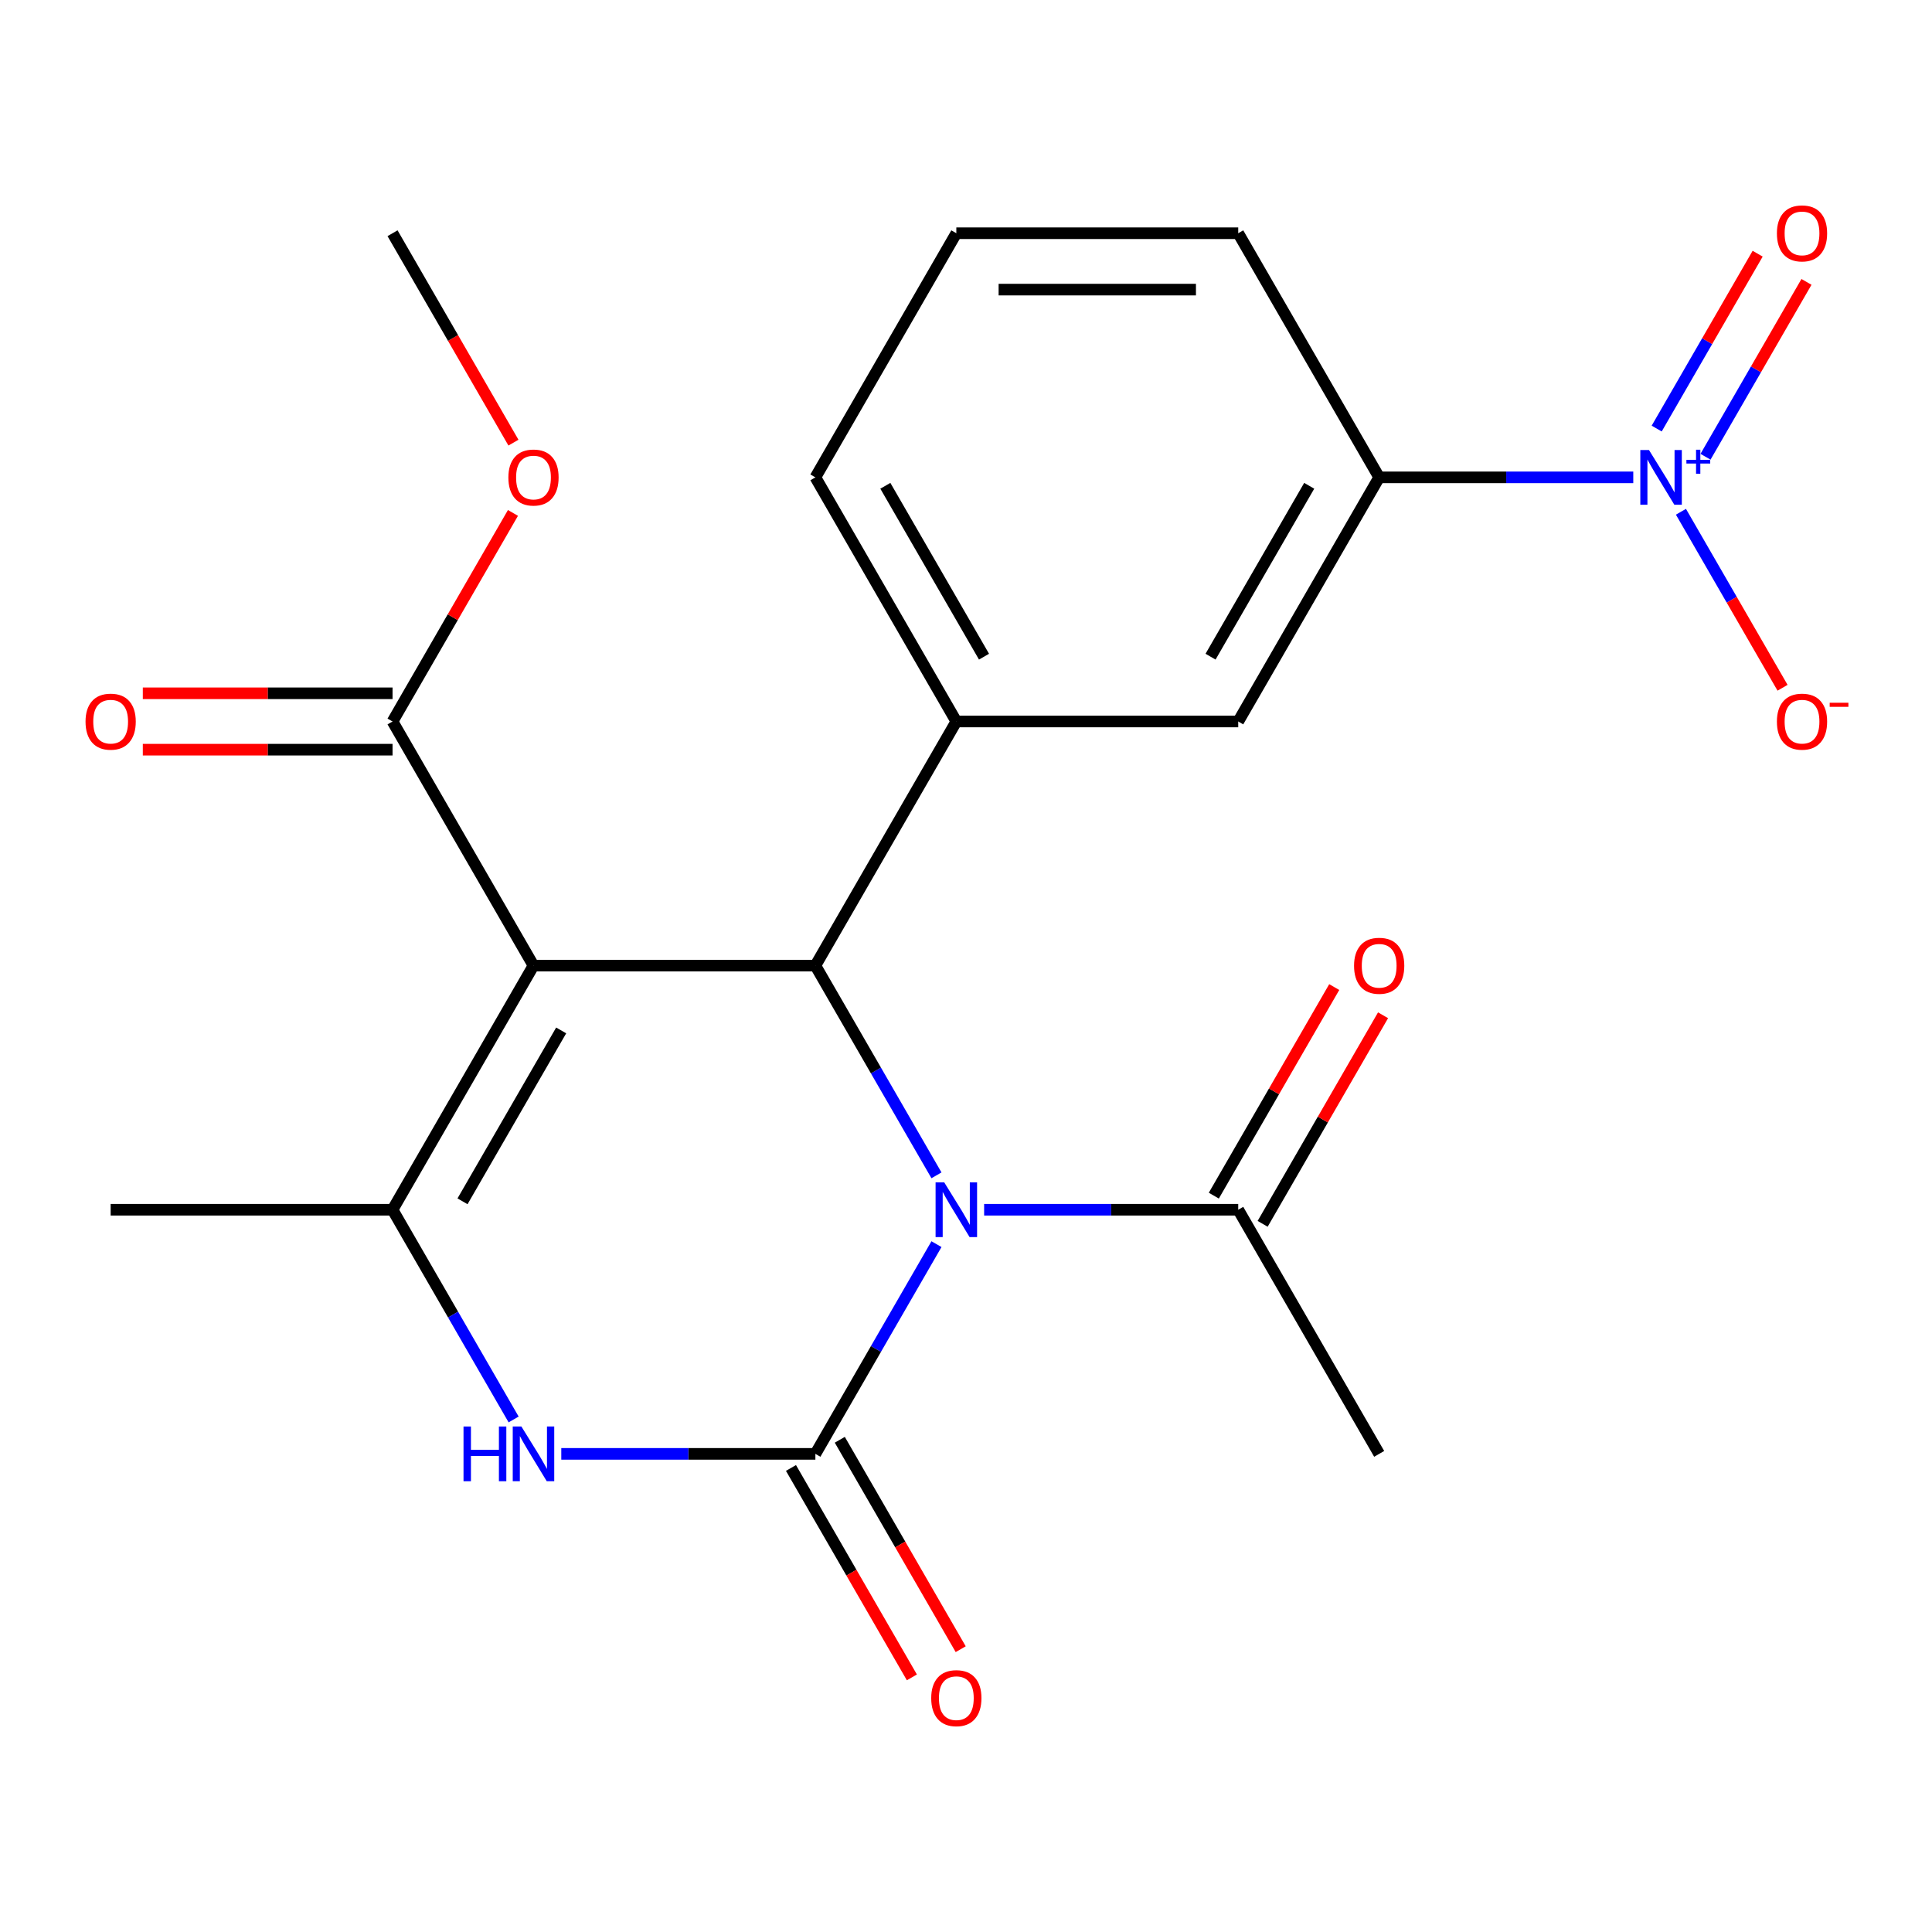 <?xml version='1.0' encoding='iso-8859-1'?>
<svg version='1.1' baseProfile='full'
              xmlns='http://www.w3.org/2000/svg'
                      xmlns:rdkit='http://www.rdkit.org/xml'
                      xmlns:xlink='http://www.w3.org/1999/xlink'
                  xml:space='preserve'
width='1000px' height='1000px' viewBox='0 0 1000 1000'>
<!-- END OF HEADER -->
<rect style='opacity:1.0;fill:#FFFFFF;stroke:none' width='1000' height='1000' x='0' y='0'> </rect>
<path class='bond-0' d='M 484.715,643.968 L 453.379,698.244' style='fill:none;fill-rule:evenodd;stroke:#0000FF;stroke-width:6px;stroke-linecap:butt;stroke-linejoin:miter;stroke-opacity:1' />
<path class='bond-0' d='M 453.379,698.244 L 422.042,752.52' style='fill:none;fill-rule:evenodd;stroke:#000000;stroke-width:6px;stroke-linecap:butt;stroke-linejoin:miter;stroke-opacity:1' />
<path class='bond-2' d='M 484.715,608.352 L 453.379,554.076' style='fill:none;fill-rule:evenodd;stroke:#0000FF;stroke-width:6px;stroke-linecap:butt;stroke-linejoin:miter;stroke-opacity:1' />
<path class='bond-2' d='M 453.379,554.076 L 422.042,499.8' style='fill:none;fill-rule:evenodd;stroke:#000000;stroke-width:6px;stroke-linecap:butt;stroke-linejoin:miter;stroke-opacity:1' />
<path class='bond-7' d='M 509.384,626.16 L 575.144,626.16' style='fill:none;fill-rule:evenodd;stroke:#0000FF;stroke-width:6px;stroke-linecap:butt;stroke-linejoin:miter;stroke-opacity:1' />
<path class='bond-7' d='M 575.144,626.16 L 640.904,626.16' style='fill:none;fill-rule:evenodd;stroke:#000000;stroke-width:6px;stroke-linecap:butt;stroke-linejoin:miter;stroke-opacity:1' />
<path class='bond-4' d='M 422.042,752.52 L 356.282,752.52' style='fill:none;fill-rule:evenodd;stroke:#000000;stroke-width:6px;stroke-linecap:butt;stroke-linejoin:miter;stroke-opacity:1' />
<path class='bond-4' d='M 356.282,752.52 L 290.522,752.52' style='fill:none;fill-rule:evenodd;stroke:#0000FF;stroke-width:6px;stroke-linecap:butt;stroke-linejoin:miter;stroke-opacity:1' />
<path class='bond-11' d='M 409.406,759.816 L 440.696,814.012' style='fill:none;fill-rule:evenodd;stroke:#000000;stroke-width:6px;stroke-linecap:butt;stroke-linejoin:miter;stroke-opacity:1' />
<path class='bond-11' d='M 440.696,814.012 L 471.987,868.208' style='fill:none;fill-rule:evenodd;stroke:#FF0000;stroke-width:6px;stroke-linecap:butt;stroke-linejoin:miter;stroke-opacity:1' />
<path class='bond-11' d='M 434.678,745.225 L 465.968,799.421' style='fill:none;fill-rule:evenodd;stroke:#000000;stroke-width:6px;stroke-linecap:butt;stroke-linejoin:miter;stroke-opacity:1' />
<path class='bond-11' d='M 465.968,799.421 L 497.259,853.617' style='fill:none;fill-rule:evenodd;stroke:#FF0000;stroke-width:6px;stroke-linecap:butt;stroke-linejoin:miter;stroke-opacity:1' />
<path class='bond-1' d='M 276.134,499.8 L 422.042,499.8' style='fill:none;fill-rule:evenodd;stroke:#000000;stroke-width:6px;stroke-linecap:butt;stroke-linejoin:miter;stroke-opacity:1' />
<path class='bond-3' d='M 276.134,499.8 L 203.18,626.16' style='fill:none;fill-rule:evenodd;stroke:#000000;stroke-width:6px;stroke-linecap:butt;stroke-linejoin:miter;stroke-opacity:1' />
<path class='bond-3' d='M 290.463,533.345 L 239.395,621.797' style='fill:none;fill-rule:evenodd;stroke:#000000;stroke-width:6px;stroke-linecap:butt;stroke-linejoin:miter;stroke-opacity:1' />
<path class='bond-8' d='M 276.134,499.8 L 203.18,373.44' style='fill:none;fill-rule:evenodd;stroke:#000000;stroke-width:6px;stroke-linecap:butt;stroke-linejoin:miter;stroke-opacity:1' />
<path class='bond-6' d='M 422.042,499.8 L 494.996,373.44' style='fill:none;fill-rule:evenodd;stroke:#000000;stroke-width:6px;stroke-linecap:butt;stroke-linejoin:miter;stroke-opacity:1' />
<path class='bond-17' d='M 203.18,626.16 L 57.272,626.16' style='fill:none;fill-rule:evenodd;stroke:#000000;stroke-width:6px;stroke-linecap:butt;stroke-linejoin:miter;stroke-opacity:1' />
<path class='bond-23' d='M 203.18,626.16 L 234.517,680.436' style='fill:none;fill-rule:evenodd;stroke:#000000;stroke-width:6px;stroke-linecap:butt;stroke-linejoin:miter;stroke-opacity:1' />
<path class='bond-23' d='M 234.517,680.436 L 265.853,734.712' style='fill:none;fill-rule:evenodd;stroke:#0000FF;stroke-width:6px;stroke-linecap:butt;stroke-linejoin:miter;stroke-opacity:1' />
<path class='bond-5' d='M 845.379,247.08 L 779.618,247.08' style='fill:none;fill-rule:evenodd;stroke:#0000FF;stroke-width:6px;stroke-linecap:butt;stroke-linejoin:miter;stroke-opacity:1' />
<path class='bond-5' d='M 779.618,247.08 L 713.858,247.08' style='fill:none;fill-rule:evenodd;stroke:#000000;stroke-width:6px;stroke-linecap:butt;stroke-linejoin:miter;stroke-opacity:1' />
<path class='bond-12' d='M 870.048,264.888 L 896.346,310.437' style='fill:none;fill-rule:evenodd;stroke:#0000FF;stroke-width:6px;stroke-linecap:butt;stroke-linejoin:miter;stroke-opacity:1' />
<path class='bond-12' d='M 896.346,310.437 L 922.643,355.986' style='fill:none;fill-rule:evenodd;stroke:#FF0000;stroke-width:6px;stroke-linecap:butt;stroke-linejoin:miter;stroke-opacity:1' />
<path class='bond-13' d='M 882.77,236.419 L 908.899,191.162' style='fill:none;fill-rule:evenodd;stroke:#0000FF;stroke-width:6px;stroke-linecap:butt;stroke-linejoin:miter;stroke-opacity:1' />
<path class='bond-13' d='M 908.899,191.162 L 935.028,145.905' style='fill:none;fill-rule:evenodd;stroke:#FF0000;stroke-width:6px;stroke-linecap:butt;stroke-linejoin:miter;stroke-opacity:1' />
<path class='bond-13' d='M 857.498,221.828 L 883.627,176.571' style='fill:none;fill-rule:evenodd;stroke:#0000FF;stroke-width:6px;stroke-linecap:butt;stroke-linejoin:miter;stroke-opacity:1' />
<path class='bond-13' d='M 883.627,176.571 L 909.756,131.314' style='fill:none;fill-rule:evenodd;stroke:#FF0000;stroke-width:6px;stroke-linecap:butt;stroke-linejoin:miter;stroke-opacity:1' />
<path class='bond-10' d='M 494.996,373.44 L 640.904,373.44' style='fill:none;fill-rule:evenodd;stroke:#000000;stroke-width:6px;stroke-linecap:butt;stroke-linejoin:miter;stroke-opacity:1' />
<path class='bond-18' d='M 494.996,373.44 L 422.042,247.08' style='fill:none;fill-rule:evenodd;stroke:#000000;stroke-width:6px;stroke-linecap:butt;stroke-linejoin:miter;stroke-opacity:1' />
<path class='bond-18' d='M 509.325,339.895 L 458.257,251.443' style='fill:none;fill-rule:evenodd;stroke:#000000;stroke-width:6px;stroke-linecap:butt;stroke-linejoin:miter;stroke-opacity:1' />
<path class='bond-14' d='M 653.54,633.455 L 684.703,579.479' style='fill:none;fill-rule:evenodd;stroke:#000000;stroke-width:6px;stroke-linecap:butt;stroke-linejoin:miter;stroke-opacity:1' />
<path class='bond-14' d='M 684.703,579.479 L 715.867,525.503' style='fill:none;fill-rule:evenodd;stroke:#FF0000;stroke-width:6px;stroke-linecap:butt;stroke-linejoin:miter;stroke-opacity:1' />
<path class='bond-14' d='M 628.268,618.865 L 659.431,564.888' style='fill:none;fill-rule:evenodd;stroke:#000000;stroke-width:6px;stroke-linecap:butt;stroke-linejoin:miter;stroke-opacity:1' />
<path class='bond-14' d='M 659.431,564.888 L 690.595,510.912' style='fill:none;fill-rule:evenodd;stroke:#FF0000;stroke-width:6px;stroke-linecap:butt;stroke-linejoin:miter;stroke-opacity:1' />
<path class='bond-19' d='M 640.904,626.16 L 713.858,752.52' style='fill:none;fill-rule:evenodd;stroke:#000000;stroke-width:6px;stroke-linecap:butt;stroke-linejoin:miter;stroke-opacity:1' />
<path class='bond-15' d='M 203.18,358.849 L 138.55,358.849' style='fill:none;fill-rule:evenodd;stroke:#000000;stroke-width:6px;stroke-linecap:butt;stroke-linejoin:miter;stroke-opacity:1' />
<path class='bond-15' d='M 138.55,358.849 L 73.92,358.849' style='fill:none;fill-rule:evenodd;stroke:#FF0000;stroke-width:6px;stroke-linecap:butt;stroke-linejoin:miter;stroke-opacity:1' />
<path class='bond-15' d='M 203.18,388.031 L 138.55,388.031' style='fill:none;fill-rule:evenodd;stroke:#000000;stroke-width:6px;stroke-linecap:butt;stroke-linejoin:miter;stroke-opacity:1' />
<path class='bond-15' d='M 138.55,388.031 L 73.92,388.031' style='fill:none;fill-rule:evenodd;stroke:#FF0000;stroke-width:6px;stroke-linecap:butt;stroke-linejoin:miter;stroke-opacity:1' />
<path class='bond-16' d='M 203.18,373.44 L 234.343,319.464' style='fill:none;fill-rule:evenodd;stroke:#000000;stroke-width:6px;stroke-linecap:butt;stroke-linejoin:miter;stroke-opacity:1' />
<path class='bond-16' d='M 234.343,319.464 L 265.507,265.488' style='fill:none;fill-rule:evenodd;stroke:#FF0000;stroke-width:6px;stroke-linecap:butt;stroke-linejoin:miter;stroke-opacity:1' />
<path class='bond-9' d='M 713.858,247.08 L 640.904,373.44' style='fill:none;fill-rule:evenodd;stroke:#000000;stroke-width:6px;stroke-linecap:butt;stroke-linejoin:miter;stroke-opacity:1' />
<path class='bond-9' d='M 677.643,251.443 L 626.575,339.895' style='fill:none;fill-rule:evenodd;stroke:#000000;stroke-width:6px;stroke-linecap:butt;stroke-linejoin:miter;stroke-opacity:1' />
<path class='bond-24' d='M 713.858,247.08 L 640.904,120.72' style='fill:none;fill-rule:evenodd;stroke:#000000;stroke-width:6px;stroke-linecap:butt;stroke-linejoin:miter;stroke-opacity:1' />
<path class='bond-22' d='M 265.761,229.112 L 234.47,174.916' style='fill:none;fill-rule:evenodd;stroke:#FF0000;stroke-width:6px;stroke-linecap:butt;stroke-linejoin:miter;stroke-opacity:1' />
<path class='bond-22' d='M 234.47,174.916 L 203.18,120.72' style='fill:none;fill-rule:evenodd;stroke:#000000;stroke-width:6px;stroke-linecap:butt;stroke-linejoin:miter;stroke-opacity:1' />
<path class='bond-21' d='M 422.042,247.08 L 494.996,120.72' style='fill:none;fill-rule:evenodd;stroke:#000000;stroke-width:6px;stroke-linecap:butt;stroke-linejoin:miter;stroke-opacity:1' />
<path class='bond-20' d='M 640.904,120.72 L 494.996,120.72' style='fill:none;fill-rule:evenodd;stroke:#000000;stroke-width:6px;stroke-linecap:butt;stroke-linejoin:miter;stroke-opacity:1' />
<path class='bond-20' d='M 619.018,149.901 L 516.882,149.901' style='fill:none;fill-rule:evenodd;stroke:#000000;stroke-width:6px;stroke-linecap:butt;stroke-linejoin:miter;stroke-opacity:1' />
<path  class='atom-0' d='M 488.736 612
L 498.016 627
Q 498.936 628.48, 500.416 631.16
Q 501.896 633.84, 501.976 634
L 501.976 612
L 505.736 612
L 505.736 640.32
L 501.856 640.32
L 491.896 623.92
Q 490.736 622, 489.496 619.8
Q 488.296 617.6, 487.936 616.92
L 487.936 640.32
L 484.256 640.32
L 484.256 612
L 488.736 612
' fill='#0000FF'/>
<path  class='atom-5' d='M 239.914 738.36
L 243.754 738.36
L 243.754 750.4
L 258.234 750.4
L 258.234 738.36
L 262.074 738.36
L 262.074 766.68
L 258.234 766.68
L 258.234 753.6
L 243.754 753.6
L 243.754 766.68
L 239.914 766.68
L 239.914 738.36
' fill='#0000FF'/>
<path  class='atom-5' d='M 269.874 738.36
L 279.154 753.36
Q 280.074 754.84, 281.554 757.52
Q 283.034 760.2, 283.114 760.36
L 283.114 738.36
L 286.874 738.36
L 286.874 766.68
L 282.994 766.68
L 273.034 750.28
Q 271.874 748.36, 270.634 746.16
Q 269.434 743.96, 269.074 743.28
L 269.074 766.68
L 265.394 766.68
L 265.394 738.36
L 269.874 738.36
' fill='#0000FF'/>
<path  class='atom-6' d='M 853.506 232.92
L 862.786 247.92
Q 863.706 249.4, 865.186 252.08
Q 866.666 254.76, 866.746 254.92
L 866.746 232.92
L 870.506 232.92
L 870.506 261.24
L 866.626 261.24
L 856.666 244.84
Q 855.506 242.92, 854.266 240.72
Q 853.066 238.52, 852.706 237.84
L 852.706 261.24
L 849.026 261.24
L 849.026 232.92
L 853.506 232.92
' fill='#0000FF'/>
<path  class='atom-6' d='M 872.882 238.025
L 877.872 238.025
L 877.872 232.771
L 880.09 232.771
L 880.09 238.025
L 885.211 238.025
L 885.211 239.925
L 880.09 239.925
L 880.09 245.205
L 877.872 245.205
L 877.872 239.925
L 872.882 239.925
L 872.882 238.025
' fill='#0000FF'/>
<path  class='atom-12' d='M 481.996 878.96
Q 481.996 872.16, 485.356 868.36
Q 488.716 864.56, 494.996 864.56
Q 501.276 864.56, 504.636 868.36
Q 507.996 872.16, 507.996 878.96
Q 507.996 885.84, 504.596 889.76
Q 501.196 893.64, 494.996 893.64
Q 488.756 893.64, 485.356 889.76
Q 481.996 885.88, 481.996 878.96
M 494.996 890.44
Q 499.316 890.44, 501.636 887.56
Q 503.996 884.64, 503.996 878.96
Q 503.996 873.4, 501.636 870.6
Q 499.316 867.76, 494.996 867.76
Q 490.676 867.76, 488.316 870.56
Q 485.996 873.36, 485.996 878.96
Q 485.996 884.68, 488.316 887.56
Q 490.676 890.44, 494.996 890.44
' fill='#FF0000'/>
<path  class='atom-13' d='M 919.72 373.52
Q 919.72 366.72, 923.08 362.92
Q 926.44 359.12, 932.72 359.12
Q 939 359.12, 942.36 362.92
Q 945.72 366.72, 945.72 373.52
Q 945.72 380.4, 942.32 384.32
Q 938.92 388.2, 932.72 388.2
Q 926.48 388.2, 923.08 384.32
Q 919.72 380.44, 919.72 373.52
M 932.72 385
Q 937.04 385, 939.36 382.12
Q 941.72 379.2, 941.72 373.52
Q 941.72 367.96, 939.36 365.16
Q 937.04 362.32, 932.72 362.32
Q 928.4 362.32, 926.04 365.12
Q 923.72 367.92, 923.72 373.52
Q 923.72 379.24, 926.04 382.12
Q 928.4 385, 932.72 385
' fill='#FF0000'/>
<path  class='atom-13' d='M 947.04 363.742
L 956.729 363.742
L 956.729 365.854
L 947.04 365.854
L 947.04 363.742
' fill='#FF0000'/>
<path  class='atom-14' d='M 919.72 120.8
Q 919.72 114, 923.08 110.2
Q 926.44 106.4, 932.72 106.4
Q 939 106.4, 942.36 110.2
Q 945.72 114, 945.72 120.8
Q 945.72 127.68, 942.32 131.6
Q 938.92 135.48, 932.72 135.48
Q 926.48 135.48, 923.08 131.6
Q 919.72 127.72, 919.72 120.8
M 932.72 132.28
Q 937.04 132.28, 939.36 129.4
Q 941.72 126.48, 941.72 120.8
Q 941.72 115.24, 939.36 112.44
Q 937.04 109.6, 932.72 109.6
Q 928.4 109.6, 926.04 112.4
Q 923.72 115.2, 923.72 120.8
Q 923.72 126.52, 926.04 129.4
Q 928.4 132.28, 932.72 132.28
' fill='#FF0000'/>
<path  class='atom-15' d='M 700.858 499.88
Q 700.858 493.08, 704.218 489.28
Q 707.578 485.48, 713.858 485.48
Q 720.138 485.48, 723.498 489.28
Q 726.858 493.08, 726.858 499.88
Q 726.858 506.76, 723.458 510.68
Q 720.058 514.56, 713.858 514.56
Q 707.618 514.56, 704.218 510.68
Q 700.858 506.8, 700.858 499.88
M 713.858 511.36
Q 718.178 511.36, 720.498 508.48
Q 722.858 505.56, 722.858 499.88
Q 722.858 494.32, 720.498 491.52
Q 718.178 488.68, 713.858 488.68
Q 709.538 488.68, 707.178 491.48
Q 704.858 494.28, 704.858 499.88
Q 704.858 505.6, 707.178 508.48
Q 709.538 511.36, 713.858 511.36
' fill='#FF0000'/>
<path  class='atom-16' d='M 44.272 373.52
Q 44.272 366.72, 47.632 362.92
Q 50.992 359.12, 57.272 359.12
Q 63.552 359.12, 66.912 362.92
Q 70.272 366.72, 70.272 373.52
Q 70.272 380.4, 66.872 384.32
Q 63.472 388.2, 57.272 388.2
Q 51.032 388.2, 47.632 384.32
Q 44.272 380.44, 44.272 373.52
M 57.272 385
Q 61.592 385, 63.912 382.12
Q 66.272 379.2, 66.272 373.52
Q 66.272 367.96, 63.912 365.16
Q 61.592 362.32, 57.272 362.32
Q 52.952 362.32, 50.592 365.12
Q 48.272 367.92, 48.272 373.52
Q 48.272 379.24, 50.592 382.12
Q 52.952 385, 57.272 385
' fill='#FF0000'/>
<path  class='atom-17' d='M 263.134 247.16
Q 263.134 240.36, 266.494 236.56
Q 269.854 232.76, 276.134 232.76
Q 282.414 232.76, 285.774 236.56
Q 289.134 240.36, 289.134 247.16
Q 289.134 254.04, 285.734 257.96
Q 282.334 261.84, 276.134 261.84
Q 269.894 261.84, 266.494 257.96
Q 263.134 254.08, 263.134 247.16
M 276.134 258.64
Q 280.454 258.64, 282.774 255.76
Q 285.134 252.84, 285.134 247.16
Q 285.134 241.6, 282.774 238.8
Q 280.454 235.96, 276.134 235.96
Q 271.814 235.96, 269.454 238.76
Q 267.134 241.56, 267.134 247.16
Q 267.134 252.88, 269.454 255.76
Q 271.814 258.64, 276.134 258.64
' fill='#FF0000'/>
</svg>

